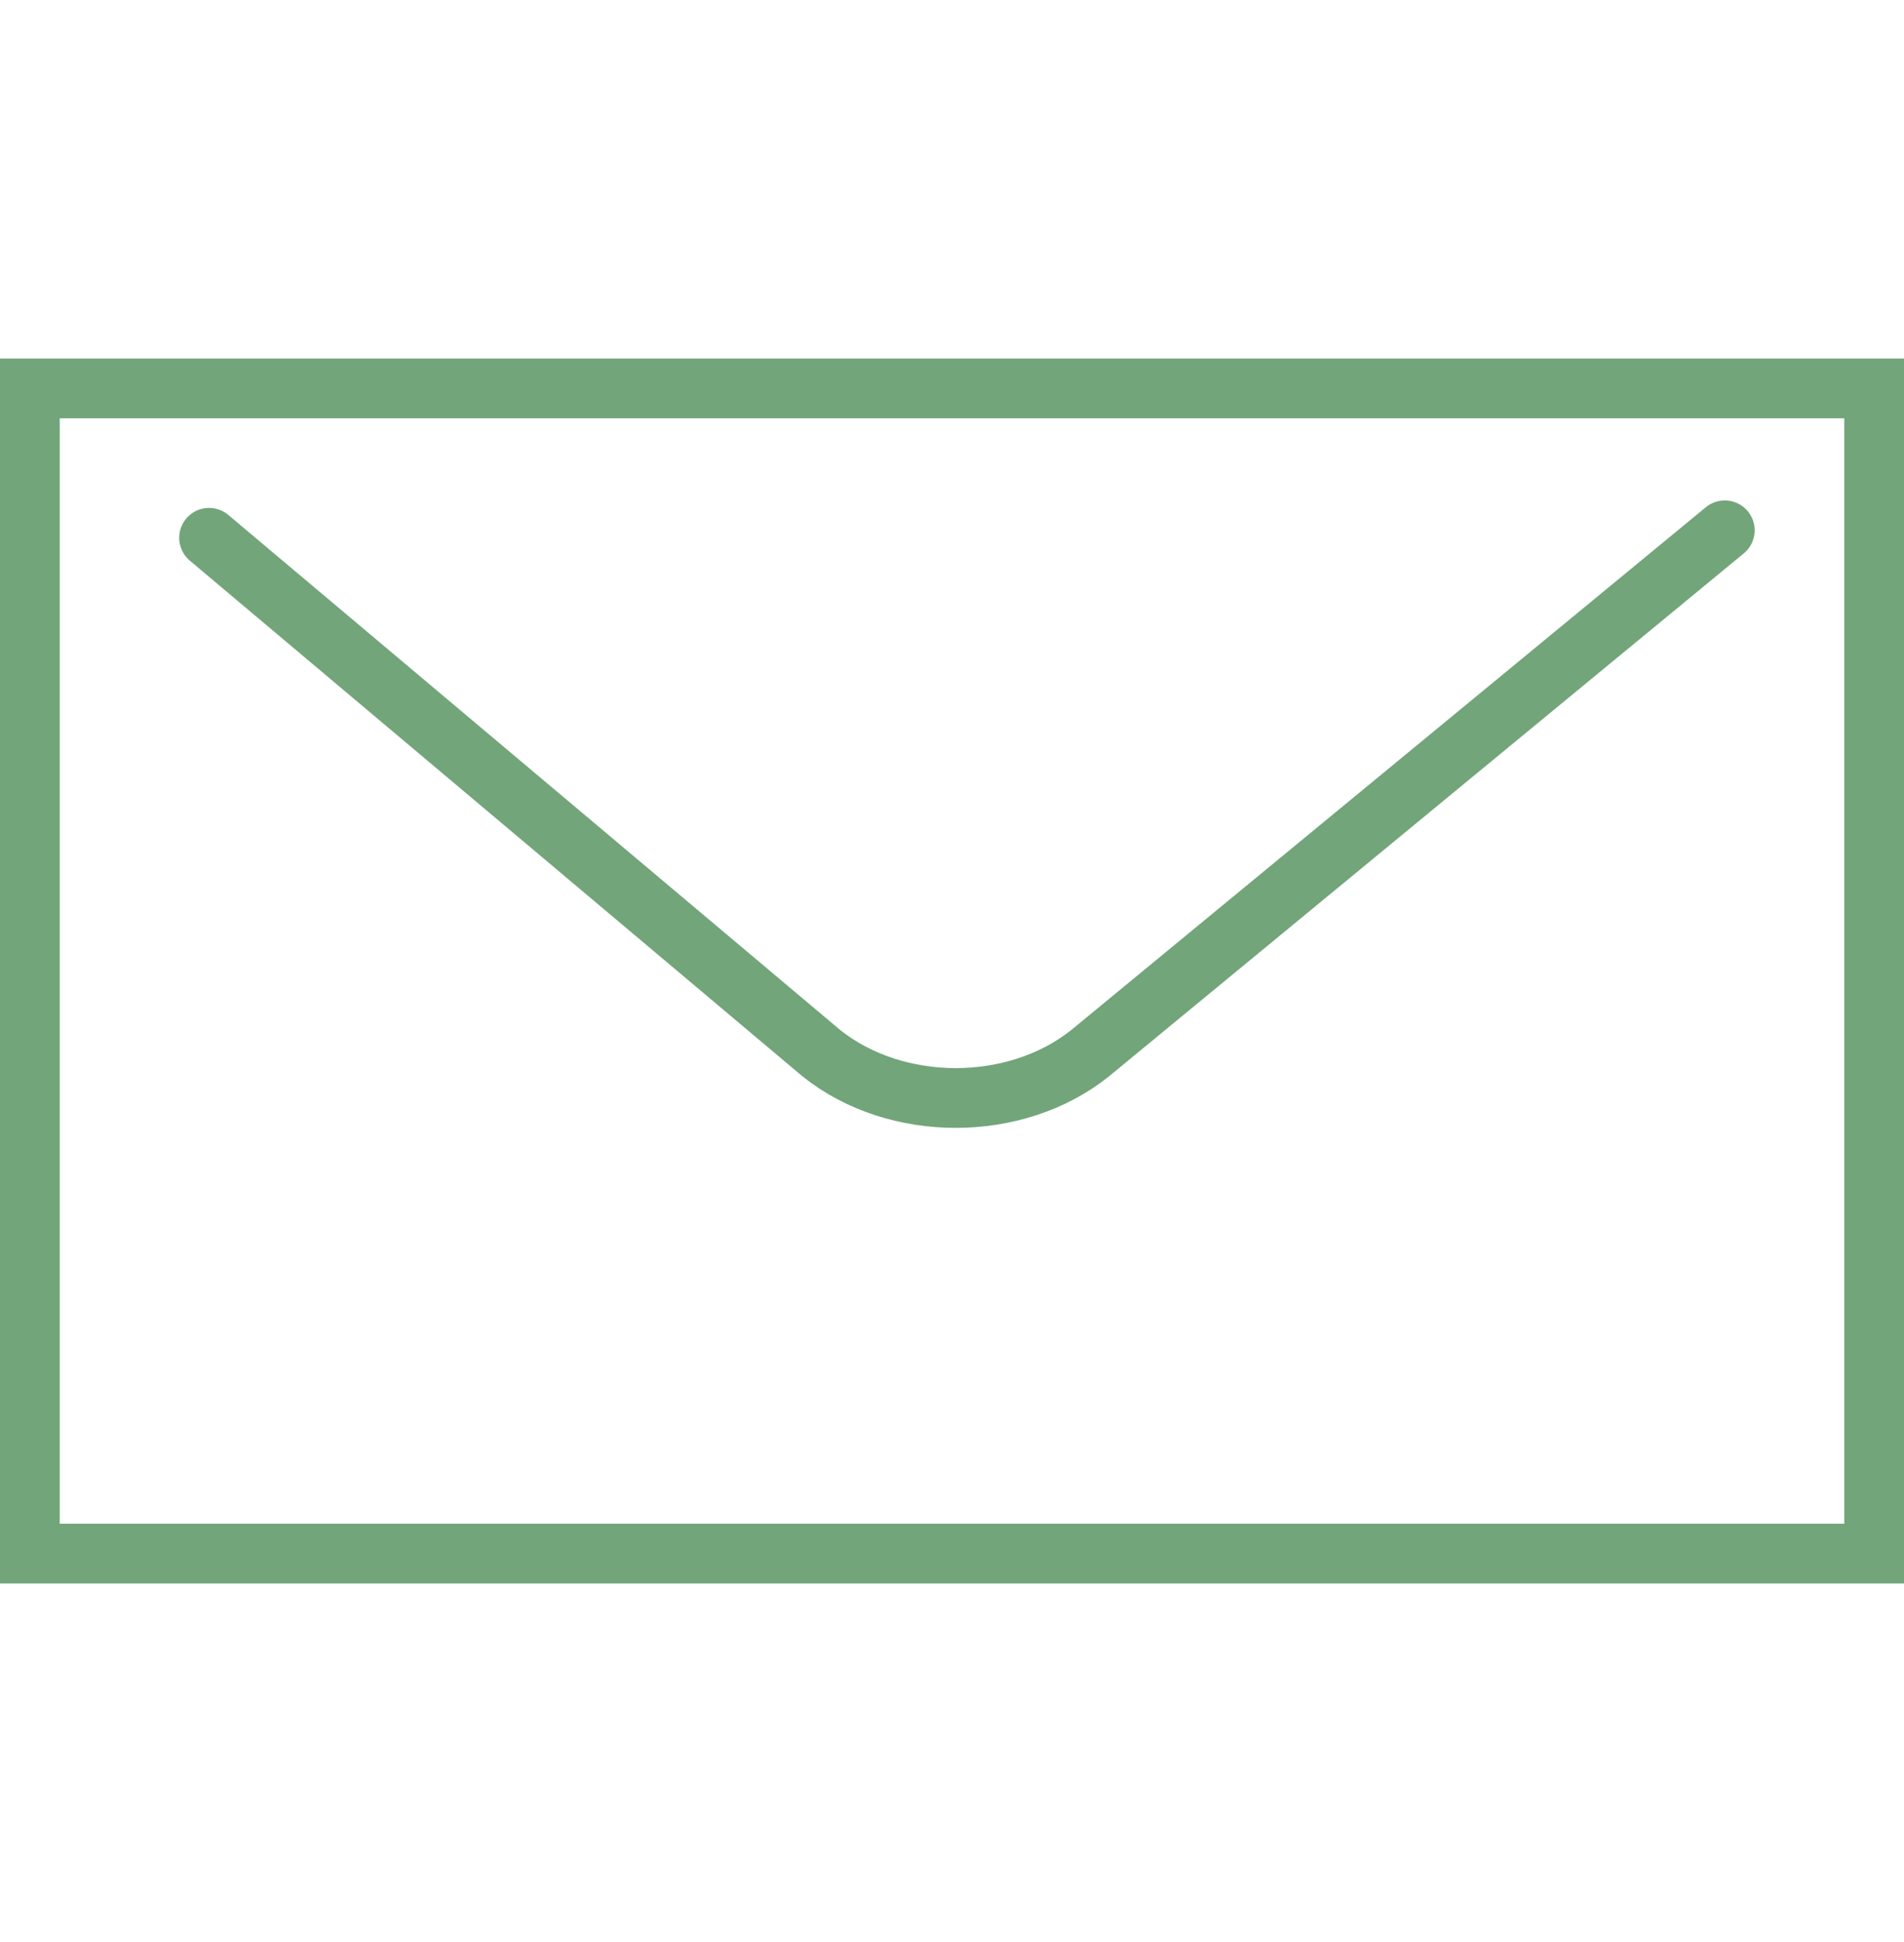 <?xml version="1.0" encoding="utf-8"?>
<!-- Generator: Adobe Illustrator 27.3.1, SVG Export Plug-In . SVG Version: 6.00 Build 0)  -->
<svg version="1.1" id="レイヤー_1" xmlns="http://www.w3.org/2000/svg" xmlns:xlink="http://www.w3.org/1999/xlink" x="0px"
	 y="0px" viewBox="0 0 25.5 26" style="enable-background:new 0 0 25.5 26;" xml:space="preserve">
<style type="text/css">
	.st0{fill:none;stroke:#72A57A;stroke-width:0.8;stroke-miterlimit:10;}
	.st1{fill:none;stroke:#72A57A;stroke-width:0.8;stroke-linecap:round;stroke-linejoin:round;stroke-miterlimit:10;}
</style>
<g>
	<rect x="0.4" y="5.2" class="st0" width="24.7" height="15.6"/>
	<g>
		<path class="st1" d="M2.8,7.2l8.2,6.9c1,0.8,2.6,0.8,3.6,0l8.5-7"/>
	</g>
</g>
</svg>
